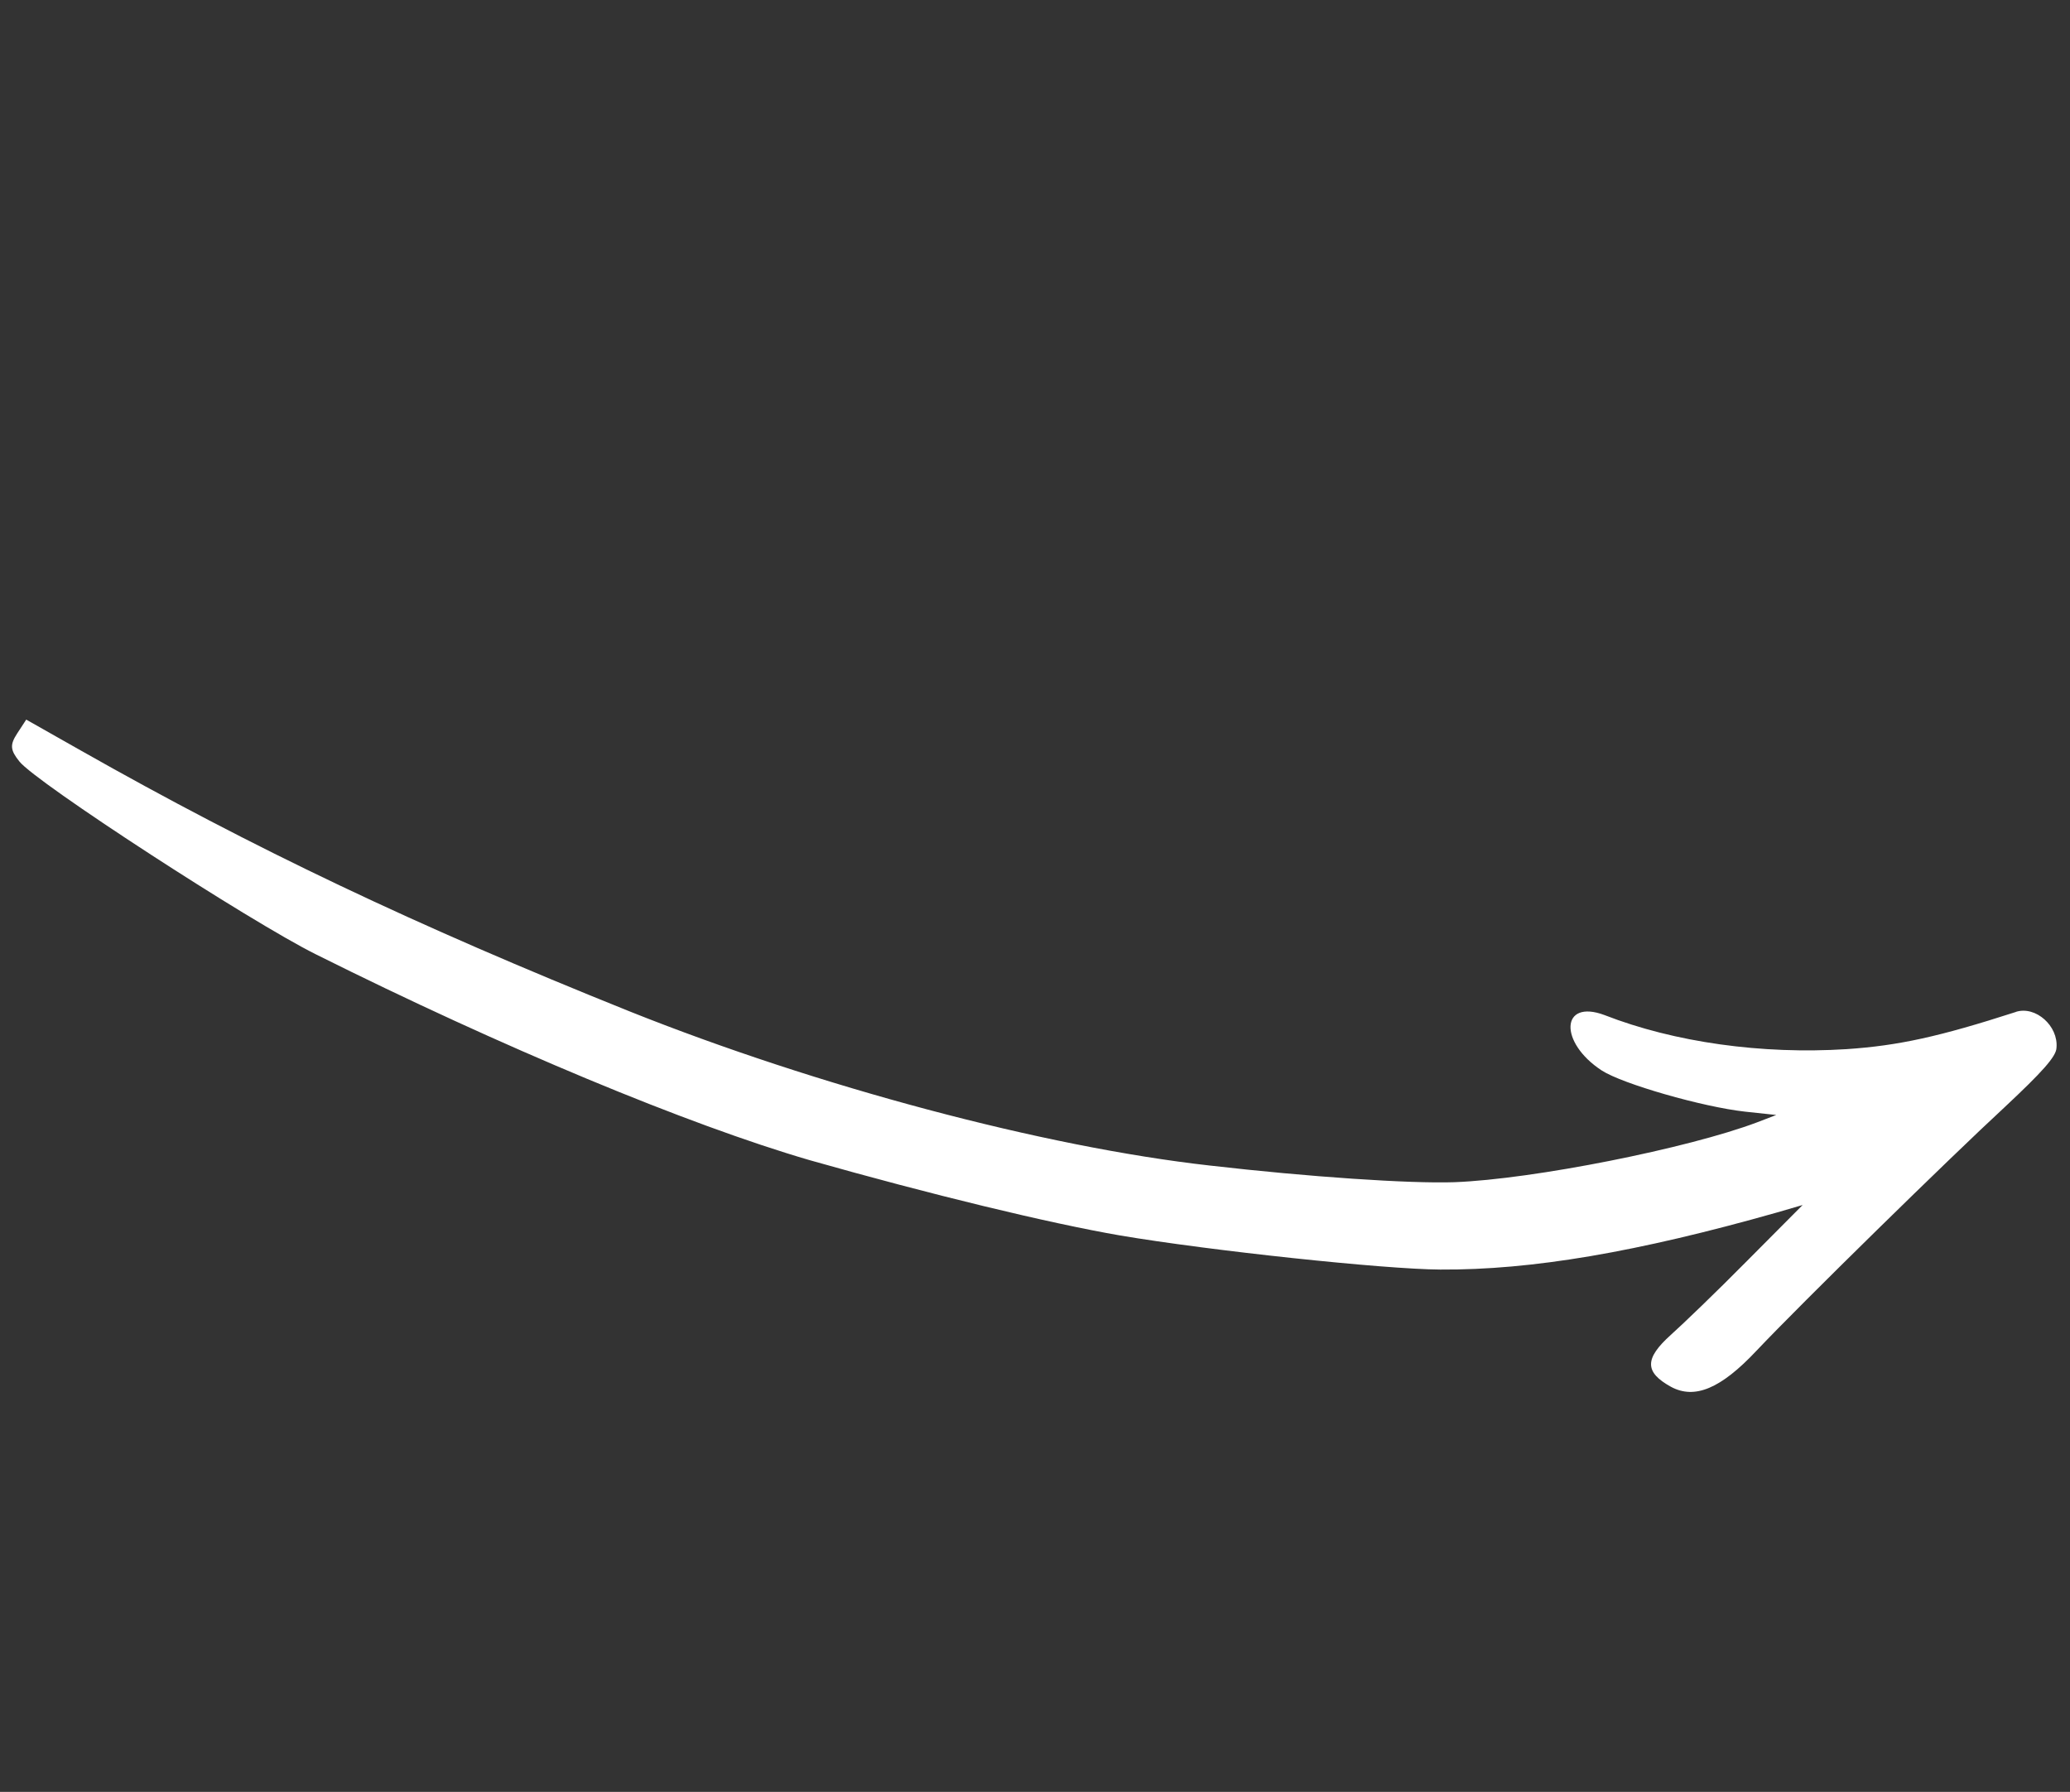<svg width="119" height="103" viewBox="0 0 119 103" fill="none" xmlns="http://www.w3.org/2000/svg">
<rect x="0" y="0" width="119" height="103" fill="#333333" stroke="none"/>
<g clip-path="url(#clip0_325_304)">
<path fill-rule="evenodd" clip-rule="evenodd" d="M115.894 58.167C111.48 59.591 109.146 60.104 106.155 60.306C101.291 60.615 96.267 59.918 92.238 58.347C89.719 57.406 89.606 59.916 92.077 61.53C93.258 62.301 97.872 63.628 100.321 63.899L102.113 64.091L101.016 64.512C97.064 66.005 88.15 67.783 83.614 67.954C81.049 68.042 75.235 67.652 69.553 66.997C59.993 65.924 46.989 62.447 36.182 58.131C23.863 53.184 14.598 48.778 4.652 43.143L1.508 41.364L0.987 42.161C0.557 42.82 0.594 43.119 1.112 43.767C2.049 44.968 14.371 52.972 18.153 54.853C28.871 60.207 39.594 64.66 46.533 66.684C53.537 68.672 60.3 70.308 64.382 71.014C69.567 71.892 79.601 72.96 82.8 72.976C88.067 73.008 94.105 71.978 102.18 69.688L103.63 69.265L100.441 72.471C98.701 74.234 96.709 76.144 96.051 76.732C94.536 78.095 94.534 78.874 96.062 79.716C97.423 80.45 98.927 79.825 100.979 77.639C103.52 74.951 112.105 66.538 115.263 63.623C117.382 61.637 118.211 60.73 118.223 60.231C118.34 58.974 117.025 57.805 115.893 58.162L115.894 58.167Z" fill="white"/>
</g>
<defs>
<clipPath id="clip0_325_304">
<rect width="108.162" height="51.605" fill="white" transform="translate(28.31 0.314) rotate(33.142)"/>
</clipPath>
</defs>
</svg>

